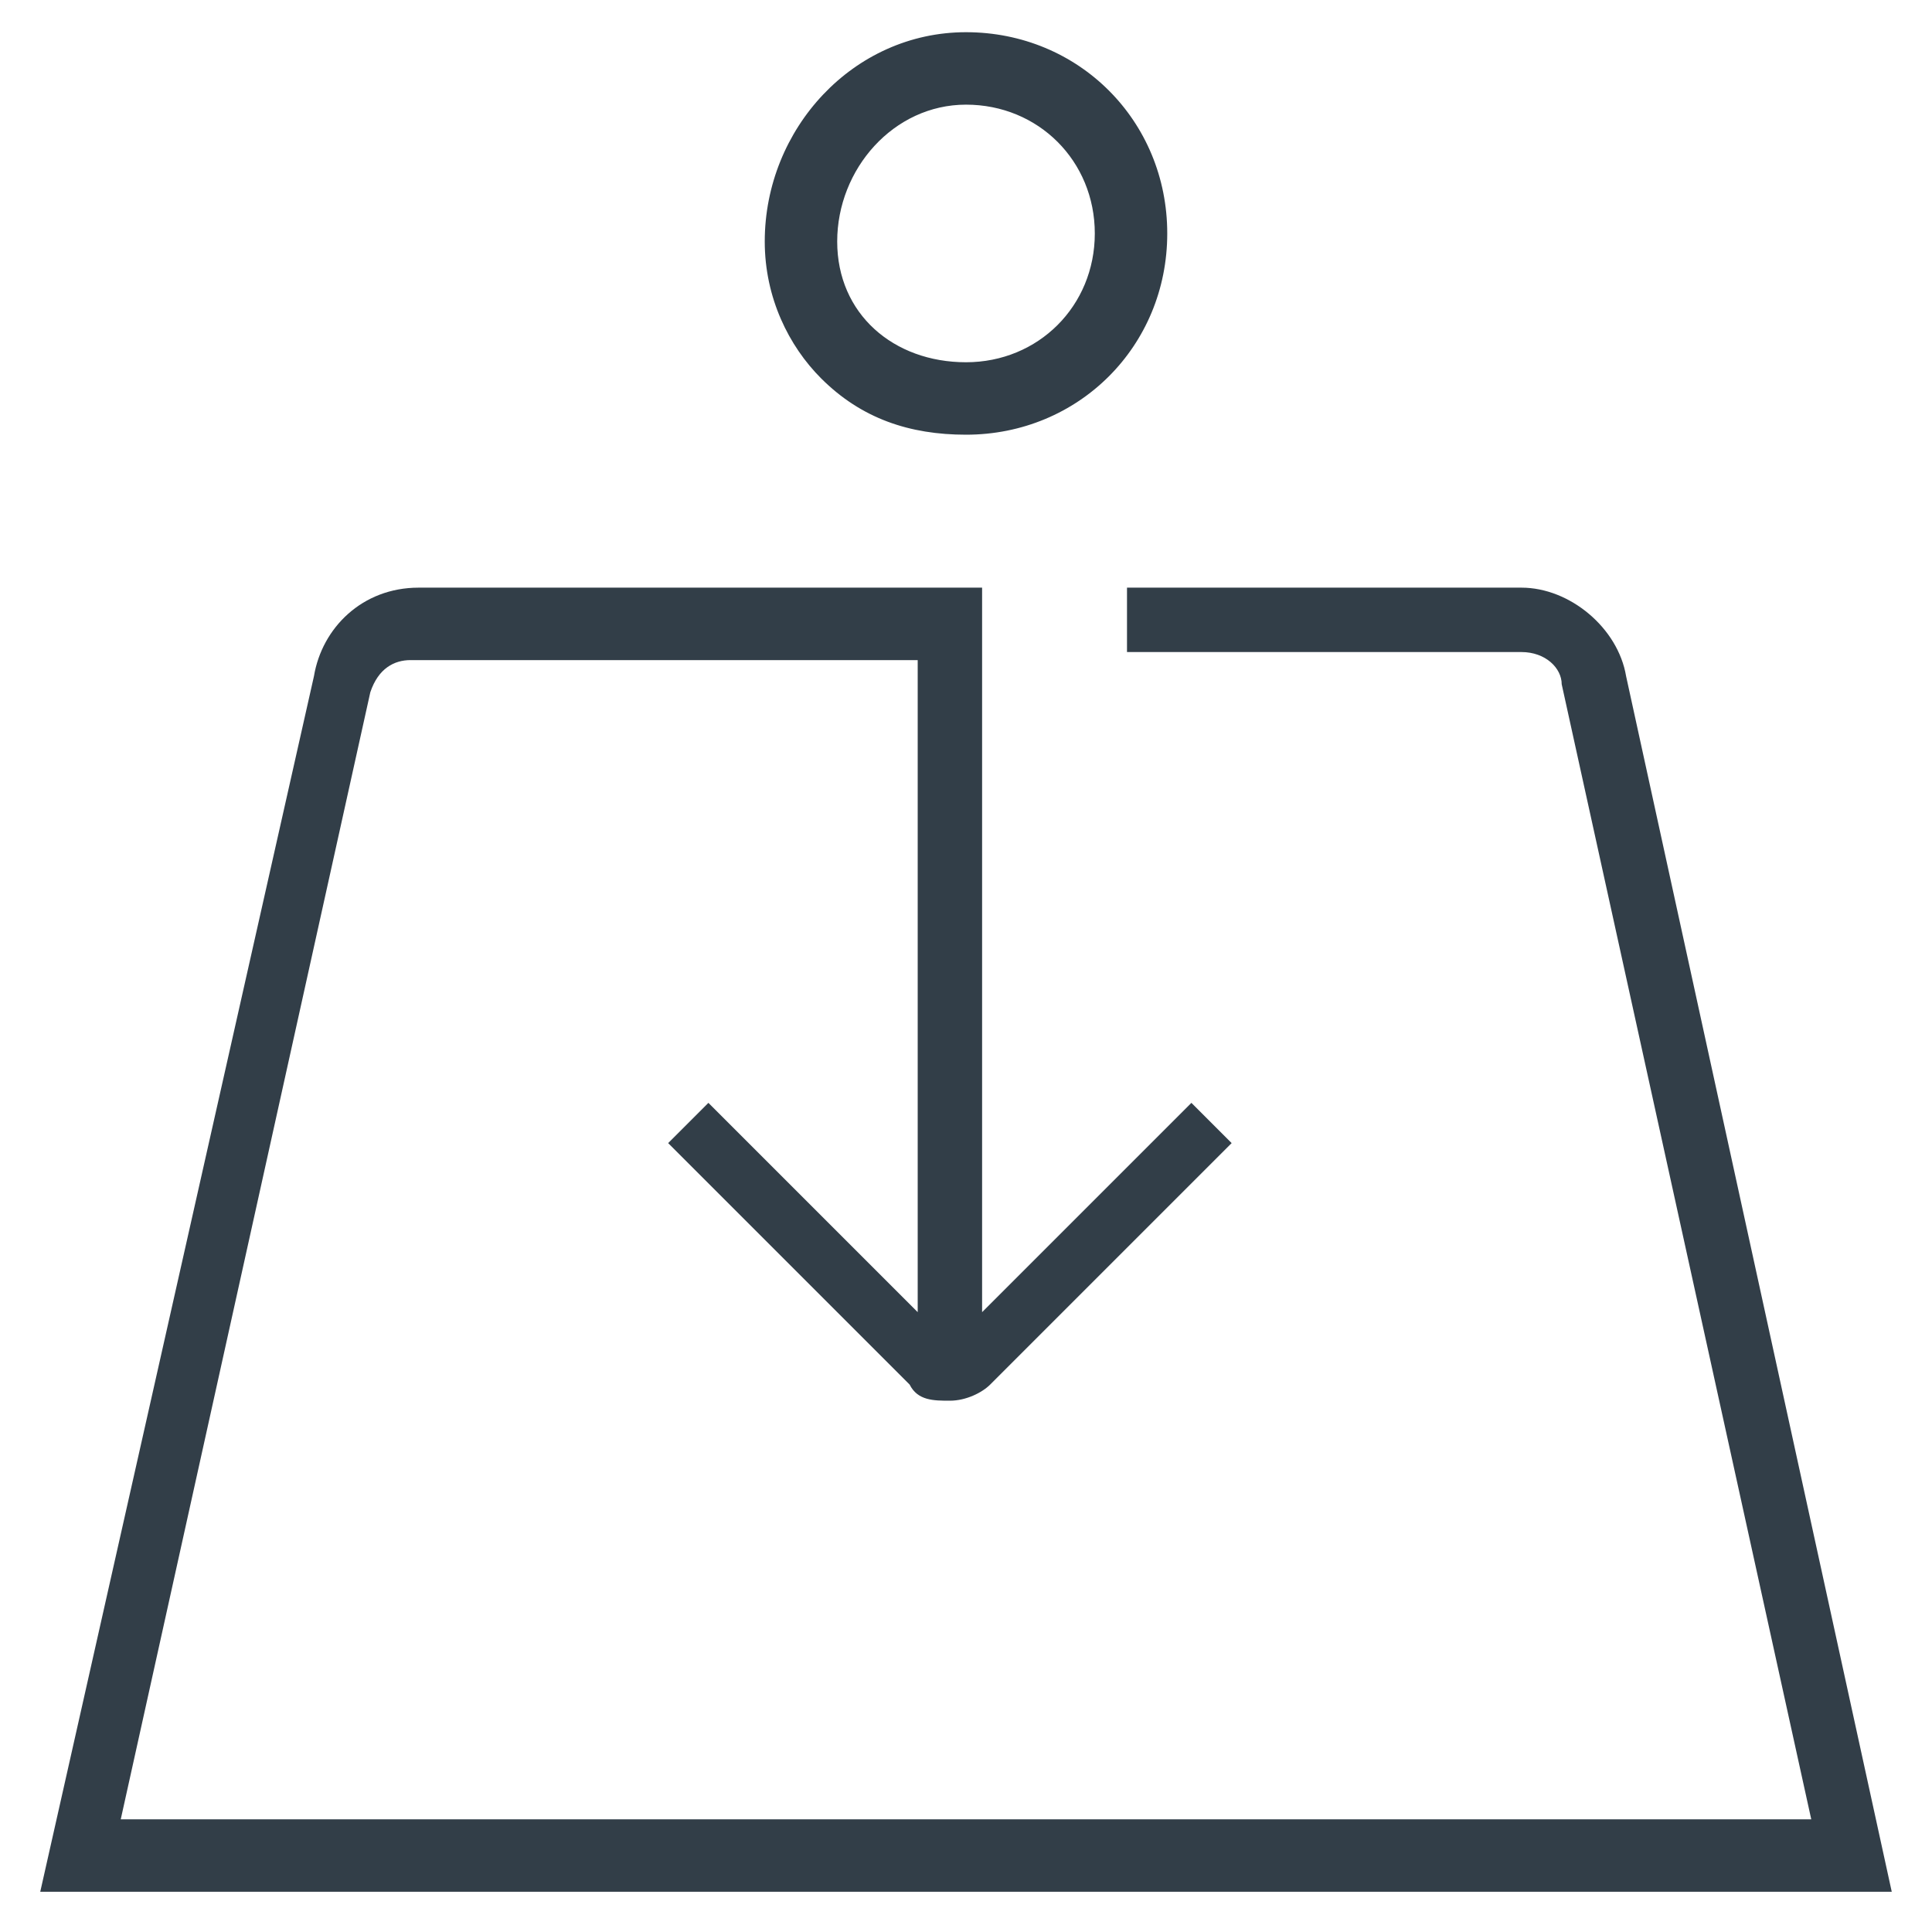 <?xml version="1.0" encoding="utf-8"?>
<!-- Generator: Adobe Illustrator 23.0.1, SVG Export Plug-In . SVG Version: 6.00 Build 0)  -->
<svg version="1.1" id="Layer_1" xmlns="http://www.w3.org/2000/svg" xmlns:xlink="http://www.w3.org/1999/xlink" x="0px" y="0px"
	 viewBox="0 0 24 24" style="enable-background:new 0 0 24 24;" xml:space="preserve">
<style type="text/css">
	.st0{clip-path:url(#SVGID_2_);}
	.st1{clip-path:url(#SVGID_4_);fill:#323E48;}
	.st2{clip-path:url(#SVGID_6_);}
	.st3{clip-path:url(#SVGID_8_);fill:#323E48;}
</style>
<g>
	<g>
		<g>
			<defs>
				<path id="SVGID_1_" d="M20.2,8.4c-0.1-0.6-0.7-1.1-1.3-1.1H14v0.8h4.9c0.3,0,0.5,0.2,0.5,0.4l3.1,14.1h-21l3.1-14
					c0.1-0.3,0.3-0.4,0.5-0.4h6.3v8.1l-2.6-2.6l-0.5,0.5l3,3c0.1,0.2,0.3,0.2,0.5,0.2s0.4-0.1,0.5-0.2l3-3l-0.5-0.5l-2.6,2.6v-9h-7
					C4.5,7.3,4,7.8,3.9,8.4L0.5,23.5h23L20.2,8.4z"/>
			</defs>
			<clipPath id="SVGID_2_">
				<use xlink:href="#SVGID_1_"  style="overflow:visible;"/>
			</clipPath>
			<g class="st0">
				<g>
					<defs>
						<rect id="SVGID_3_" x="-337.5" y="-971.5" width="1280" height="1989"/>
					</defs>
					<clipPath id="SVGID_4_">
						<use xlink:href="#SVGID_3_"  style="overflow:visible;"/>
					</clipPath>
					<rect x="-4.5" y="2.3" class="st1" width="33" height="26.2"/>
				</g>
			</g>
		</g>
	</g>
	<g>
		<g>
			<defs>
				<path id="SVGID_5_" d="M12,1.3c0.9,0,1.6,0.7,1.6,1.6S12.9,4.5,12,4.5S10.4,3.9,10.4,3S11.1,1.3,12,1.3z M12,5.4
					c1.4,0,2.5-1.1,2.5-2.5S13.4,0.4,12,0.4S9.5,1.6,9.5,3c0,0.7,0.3,1.3,0.7,1.7C10.7,5.2,11.3,5.4,12,5.4z"/>
			</defs>
			<clipPath id="SVGID_6_">
				<use xlink:href="#SVGID_5_"  style="overflow:visible;"/>
			</clipPath>
			<g class="st2">
				<g>
					<defs>
						<rect id="SVGID_7_" x="-337.5" y="-971.5" width="1280" height="1989"/>
					</defs>
					<clipPath id="SVGID_8_">
						<use xlink:href="#SVGID_7_"  style="overflow:visible;"/>
					</clipPath>
					<rect x="4.5" y="-4.5" class="st3" width="14.9" height="14.9"/>
				</g>
			</g>
		</g>
	</g>
</g>
<g>
	<g>
		<g>
			<defs>
				<path id="SVGID_9_" d="M69.4,5.4V1.6l3.7,3.8H69.4z M74.2,5.4l-4.8-4.9H60c-0.7,0-1.3,0.6-1.3,1.4v21.6h14.1
					c0.7,0,1.3-0.6,1.3-1.4V7.3h-0.8v14.8c0,0.3-0.2,0.5-0.5,0.5H59.5V1.9c0-0.3,0.2-0.5,0.5-0.5h8.5v4.9h5.6L74.2,5.4L74.2,5.4z"/>
			</defs>
			<clipPath id="SVGID_10_">
				<use xlink:href="#SVGID_9_"  style="overflow:visible;"/>
			</clipPath>
		</g>
	</g>
	<g>
		<g>
			<defs>
				<path id="SVGID_11_" d="M66.7,10.9v1.6h-5.3v-1.6H66.7z M71.5,12.5h-1.6v-1.6h1.6V12.5z M69.9,17.5v-1.6h1.6v1.6H69.9z
					 M61.4,15.8h5.3v1.6h-5.3C61.4,17.4,61.4,15.8,61.4,15.8z M66.7,15h-5.3v-1.6h5.3V15z M69.1,15.8v1.6h-1.6v-1.6
					C67.5,15.8,69.1,15.8,69.1,15.8z M69.9,13.4h1.6V15h-1.6V13.4z M67.5,12.5v-1.6h1.6v1.6H67.5z M69.1,13.4V15h-1.6v-1.6H69.1z
					 M60.6,10.9v7.4h11.7v-8.2H60.6V10.9z"/>
			</defs>
			<clipPath id="SVGID_12_">
				<use xlink:href="#SVGID_11_"  style="overflow:visible;"/>
			</clipPath>
		</g>
	</g>
	<g>
		<g>
			<defs>
				<rect id="SVGID_13_" x="60.6" y="7.6" width="4.3" height="0.8"/>
			</defs>
			<clipPath id="SVGID_14_">
				<use xlink:href="#SVGID_13_"  style="overflow:visible;"/>
			</clipPath>
		</g>
	</g>
	<g>
		<g>
			<defs>
				<rect id="SVGID_15_" x="60.6" y="6.2" width="5.1" height="0.8"/>
			</defs>
			<clipPath id="SVGID_16_">
				<use xlink:href="#SVGID_15_"  style="overflow:visible;"/>
			</clipPath>
		</g>
	</g>
	<g>
		<g>
			<defs>
				<rect id="SVGID_17_" x="60.6" y="4.9" width="3.7" height="0.8"/>
			</defs>
			<clipPath id="SVGID_18_">
				<use xlink:href="#SVGID_17_"  style="overflow:visible;"/>
			</clipPath>
		</g>
	</g>
</g>
<g>
	<g>
		<g>
			<defs>
				<path id="SVGID_19_" d="M105,19.9H87.4l8.8-15.3L105,19.9z M96.2,3.4l-10,17.3h20L96.2,3.4z"/>
			</defs>
			<clipPath id="SVGID_20_">
				<use xlink:href="#SVGID_19_"  style="overflow:visible;"/>
			</clipPath>
		</g>
	</g>
	<g>
		<g>
			<defs>
				<rect id="SVGID_21_" x="95.7" y="11.8" width="1" height="6.6"/>
			</defs>
			<clipPath id="SVGID_22_">
				<use xlink:href="#SVGID_21_"  style="overflow:visible;"/>
			</clipPath>
		</g>
	</g>
	<g>
		<g>
			<defs>
				<rect id="SVGID_23_" x="95.7" y="9.9" width="1" height="0.9"/>
			</defs>
			<clipPath id="SVGID_24_">
				<use xlink:href="#SVGID_23_"  style="overflow:visible;"/>
			</clipPath>
		</g>
	</g>
</g>
<g>
	<g>
		<defs>
			<path id="SVGID_25_" d="M127.4,7.6V1.1h-5.7l-1.8,3.4h2.5l-1.2,2.8h0.8l1.5-3.6h-2.4l1-1.8h4.5v5.7c0,2.6-2.1,4.6-4.6,4.6
				s-4.6-2.1-4.6-4.6V1.2h-0.8v6.5c0,2.9,2.2,5.2,5,5.4v9h-4.2v0.8h9.3v-0.8h-4.2v-9C125.2,12.8,127.4,10.5,127.4,7.6z"/>
		</defs>
		<clipPath id="SVGID_26_">
			<use xlink:href="#SVGID_25_"  style="overflow:visible;"/>
		</clipPath>
	</g>
</g>
<g>
	<g>
		<g>
			<defs>
				<path id="SVGID_27_" d="M148.5,22.2c-2.5-3.2-7.2-10-7.2-13.5c0.1-4,3.3-7.1,7.2-7.1s7.1,3.1,7.2,7.1
					C155.7,12.2,150.9,19,148.5,22.2L148.5,22.2z M148.5,0.5c-4.4,0-8,3.7-8,8.2c0,5,8,14.8,8,14.8s8-9.9,8-14.8
					C156.5,4.2,152.9,0.5,148.5,0.5z"/>
			</defs>
			<clipPath id="SVGID_28_">
				<use xlink:href="#SVGID_27_"  style="overflow:visible;"/>
			</clipPath>
		</g>
	</g>
	<g>
		<g>
			<defs>
				<path id="SVGID_29_" d="M148.5,11.2c-1.3,0-2.4-1.1-2.4-2.5s1.1-2.5,2.4-2.5c1.3,0,2.4,1.1,2.4,2.5S149.8,11.2,148.5,11.2
					L148.5,11.2z M148.5,5.4c-1.8,0-3.2,1.5-3.2,3.3s1.4,3.3,3.2,3.3s3.2-1.5,3.2-3.3c0-0.9-0.3-1.7-0.9-2.3
					C150.1,5.8,149.3,5.4,148.5,5.4z"/>
			</defs>
			<clipPath id="SVGID_30_">
				<use xlink:href="#SVGID_29_"  style="overflow:visible;"/>
			</clipPath>
		</g>
	</g>
</g>
</svg>
